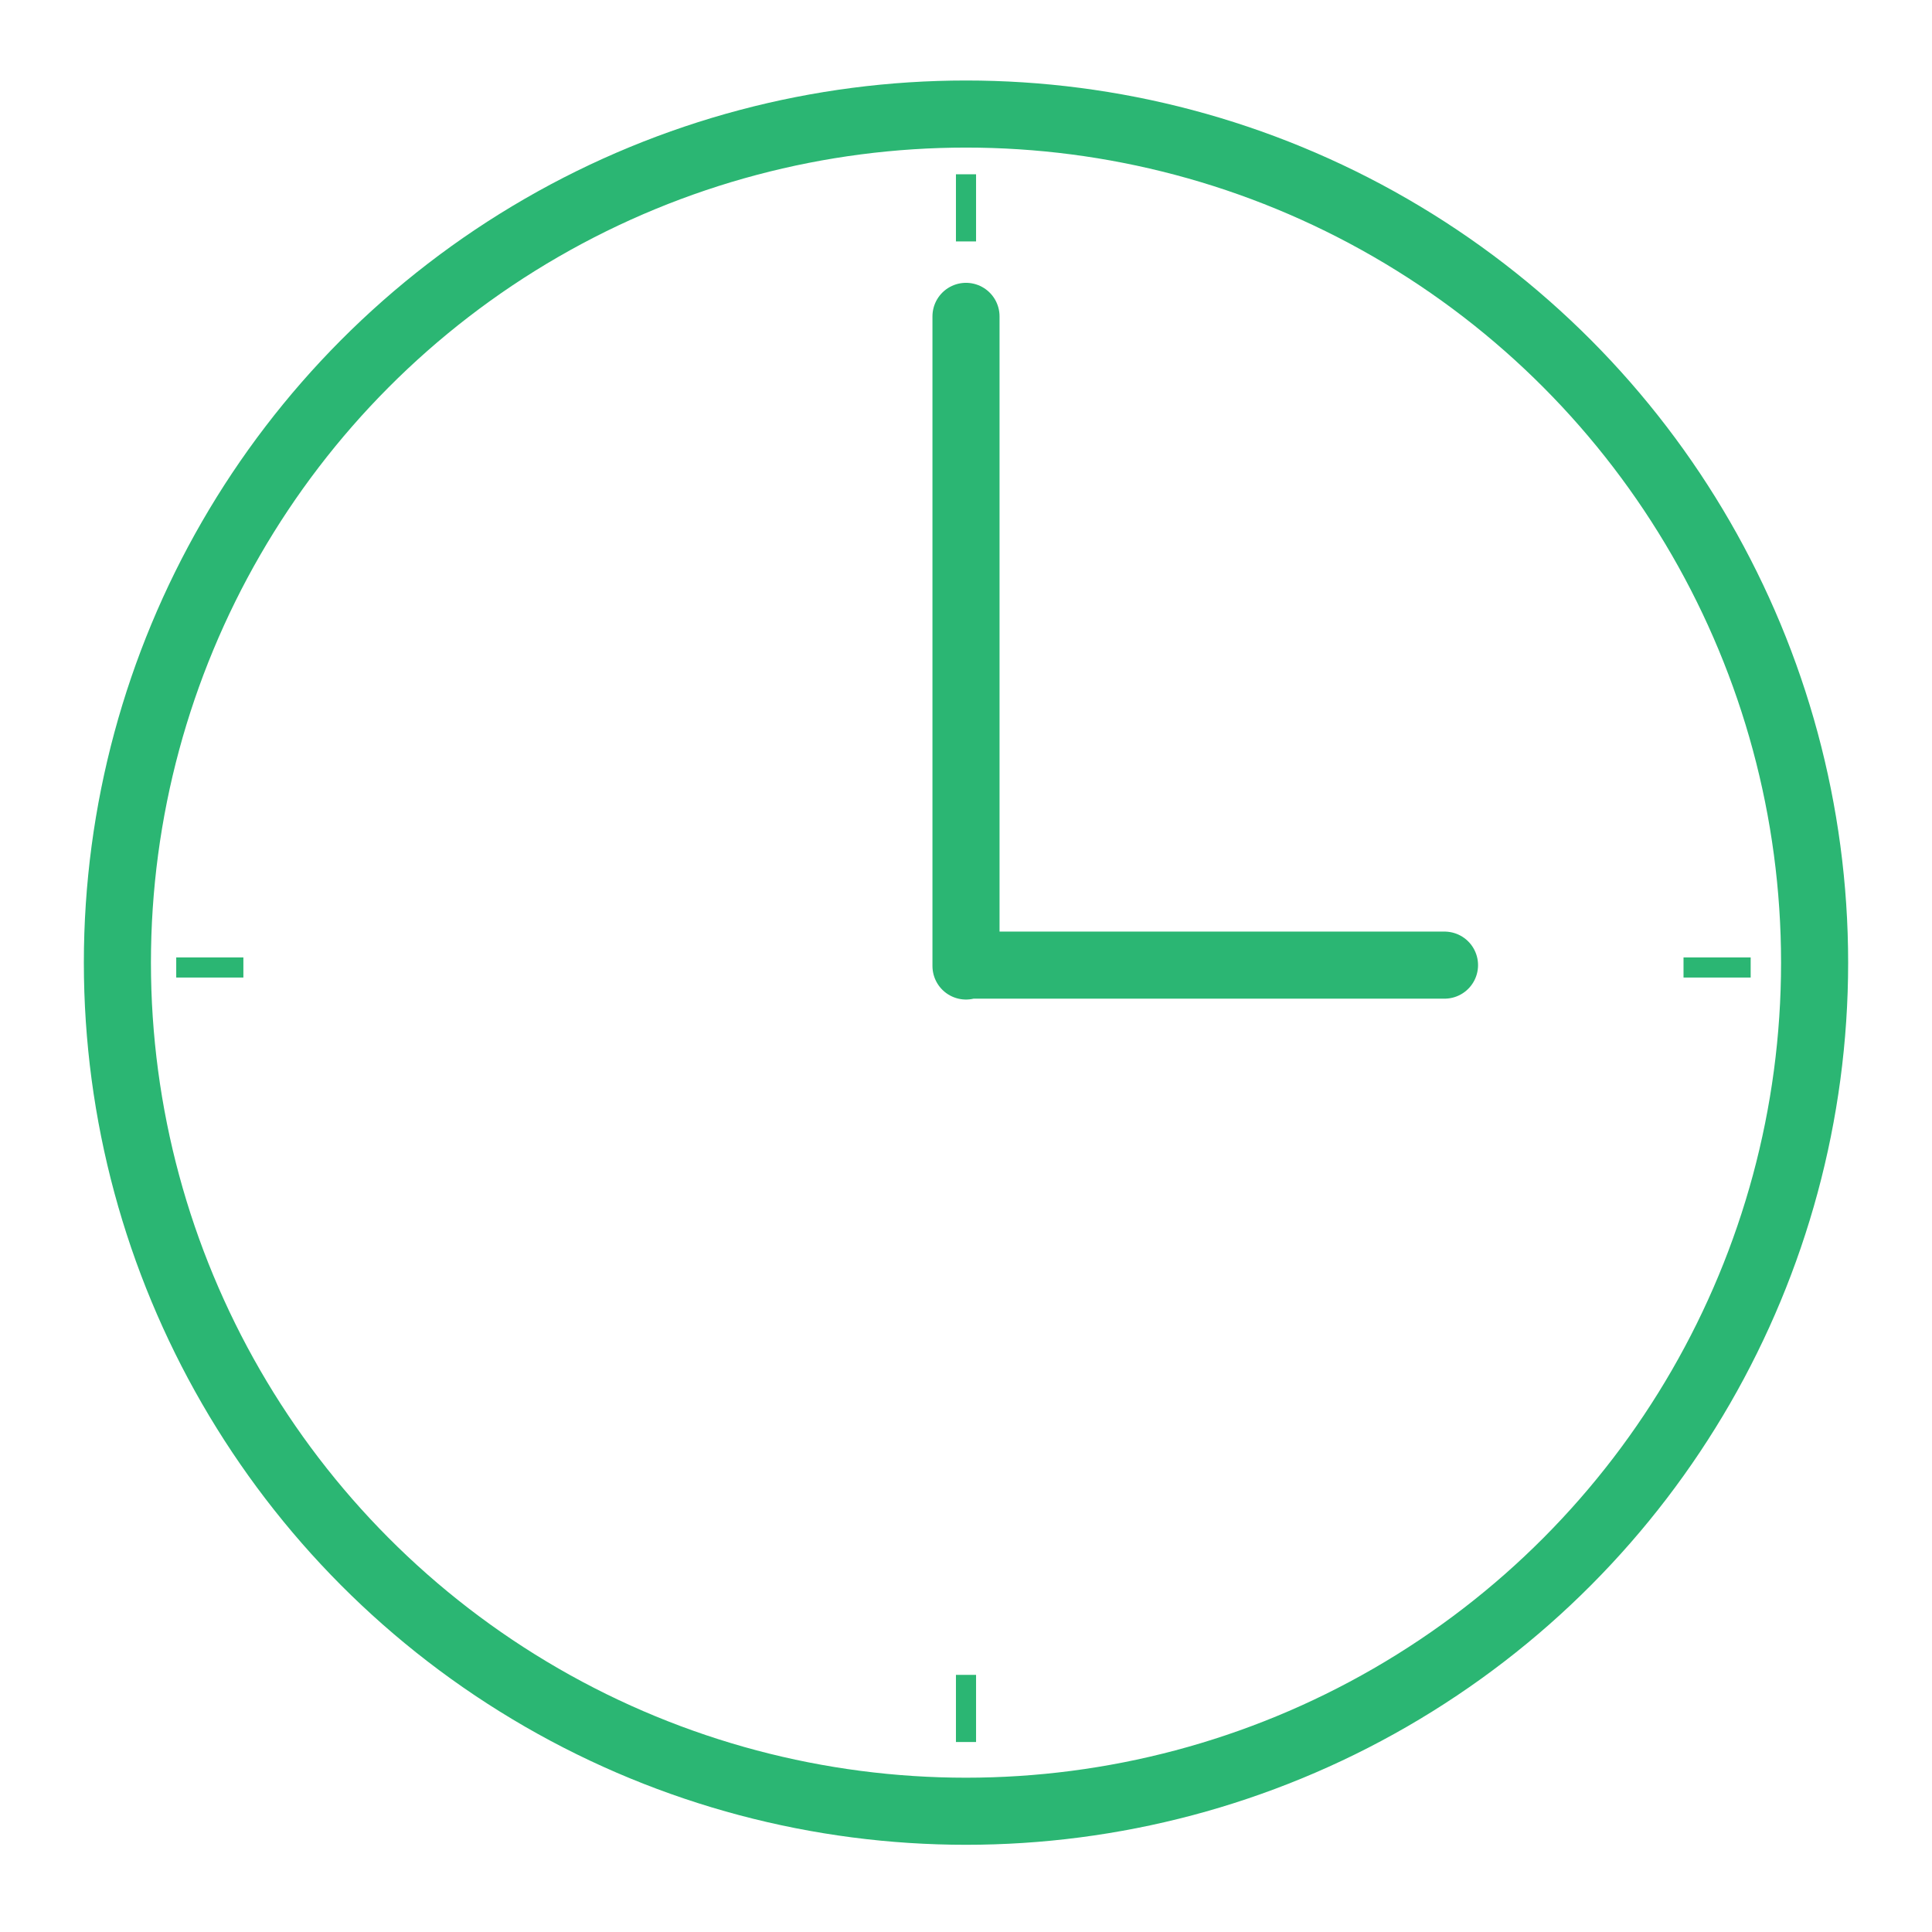 <svg xmlns="http://www.w3.org/2000/svg" viewBox="0 0 288 288">
  <defs>
    <style>
      .cls-1, .cls-2 {
        fill: none;
        stroke: #2bb673;
        stroke-width: 10px;
      }

      .cls-1 {
        stroke-miterlimit: 10;
      }

      .cls-2 {
        stroke-linecap: round;
        stroke-linejoin: round;
      }

      .cls-3 {
        fill: #2bb673;
      }
    </style>
  </defs>
  <g id="Layer_1" data-name="Layer 1">
    <circle class="cls-1" cx="144" cy="143.5" r="126.5"/>
  </g>
  <g id="Layer_2" data-name="Layer 2">
    <polyline class="cls-2" points="215.33 143.87 144 143.87 144 144 144 47.16"/>
    <rect class="cls-3" x="142.5" y="25.98" width="3" height="10.01"/>
    <rect class="cls-3" x="142.5" y="249.67" width="3" height="10.01"/>
    <rect class="cls-3" x="29.77" y="139.21" width="3" height="10.01" transform="translate(175.49 112.95) rotate(90)"/>
    <rect class="cls-3" x="254.46" y="139.21" width="3" height="10.01" transform="translate(400.18 -111.74) rotate(90)"/>
  </g>
</svg>
